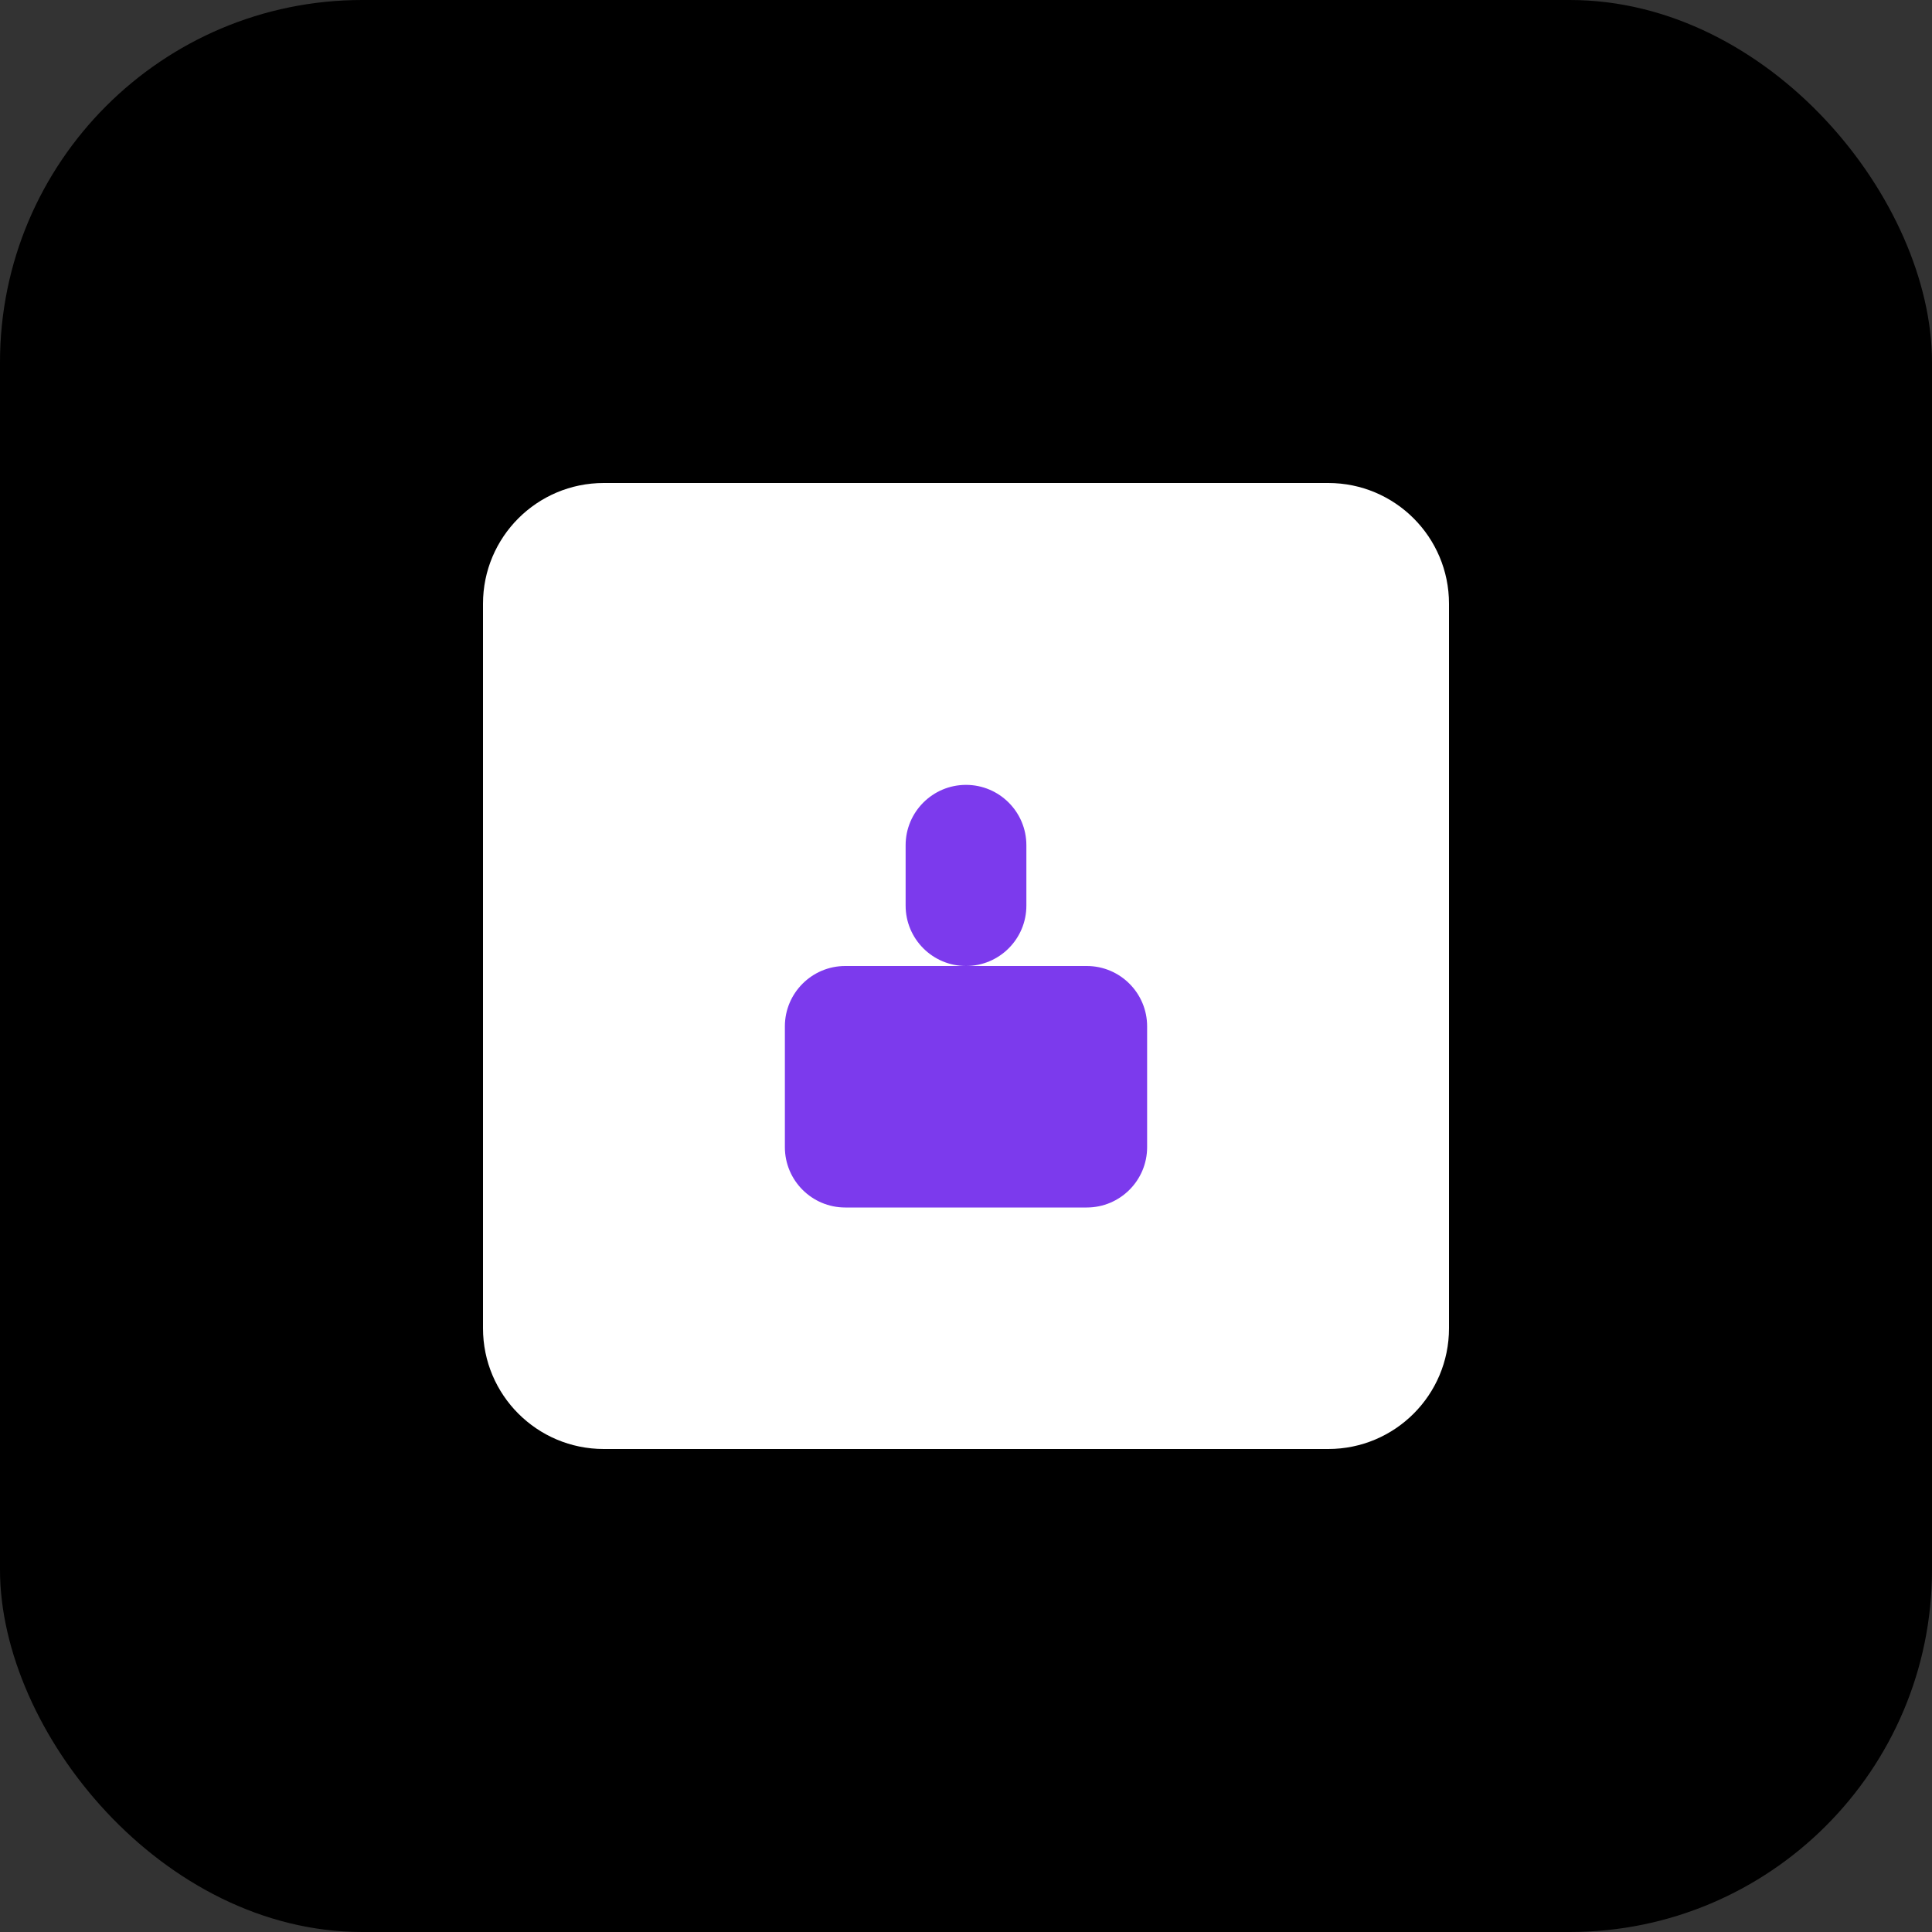 
<svg width="32" height="32" viewBox="0 0 32 32" fill="none" xmlns="http://www.w3.org/2000/svg">
  <rect x="0" y="0" width="32" height="32" fill="#333333" stroke="none"/>
  <rect width="32" height="32" rx="6" fill="url(#paint0_linear)" />
  <path d="M8 10C8 8.895 8.895 8 10 8H22C23.105 8 24 8.895 24 10V22C24 23.105 23.105 24 22 24H10C8.895 24 8 23.105 8 22V10Z" fill="white" fillOpacity="0.15" />
  <path d="M10 16C10 13.791 11.791 12 14 12H18C20.209 12 22 13.791 22 16V20C22 20.552 21.552 21 21 21H11C10.448 21 10 20.552 10 20V16Z" fill="white" />
  <path d="M15 14C15 13.448 15.448 13 16 13C16.552 13 17 13.448 17 14V15C17 15.552 16.552 16 16 16C15.448 16 15 15.552 15 15V14Z" fill="#7C3AED" />
  <path d="M13 17C13 16.448 13.448 16 14 16H18C18.552 16 19 16.448 19 17V19C19 19.552 18.552 20 18 20H14C13.448 20 13 19.552 13 19V17Z" fill="#7C3AED" />
  <defs>
    <linearGradient id="paint0_linear" x1="0" y1="0" x2="32" y2="32" gradientUnits="userSpaceOnUse">
      <stop stopColor="#9333EA" />
      <stop offset="1" stopColor="#6366F1" />
    </linearGradient>
  </defs>
</svg>
